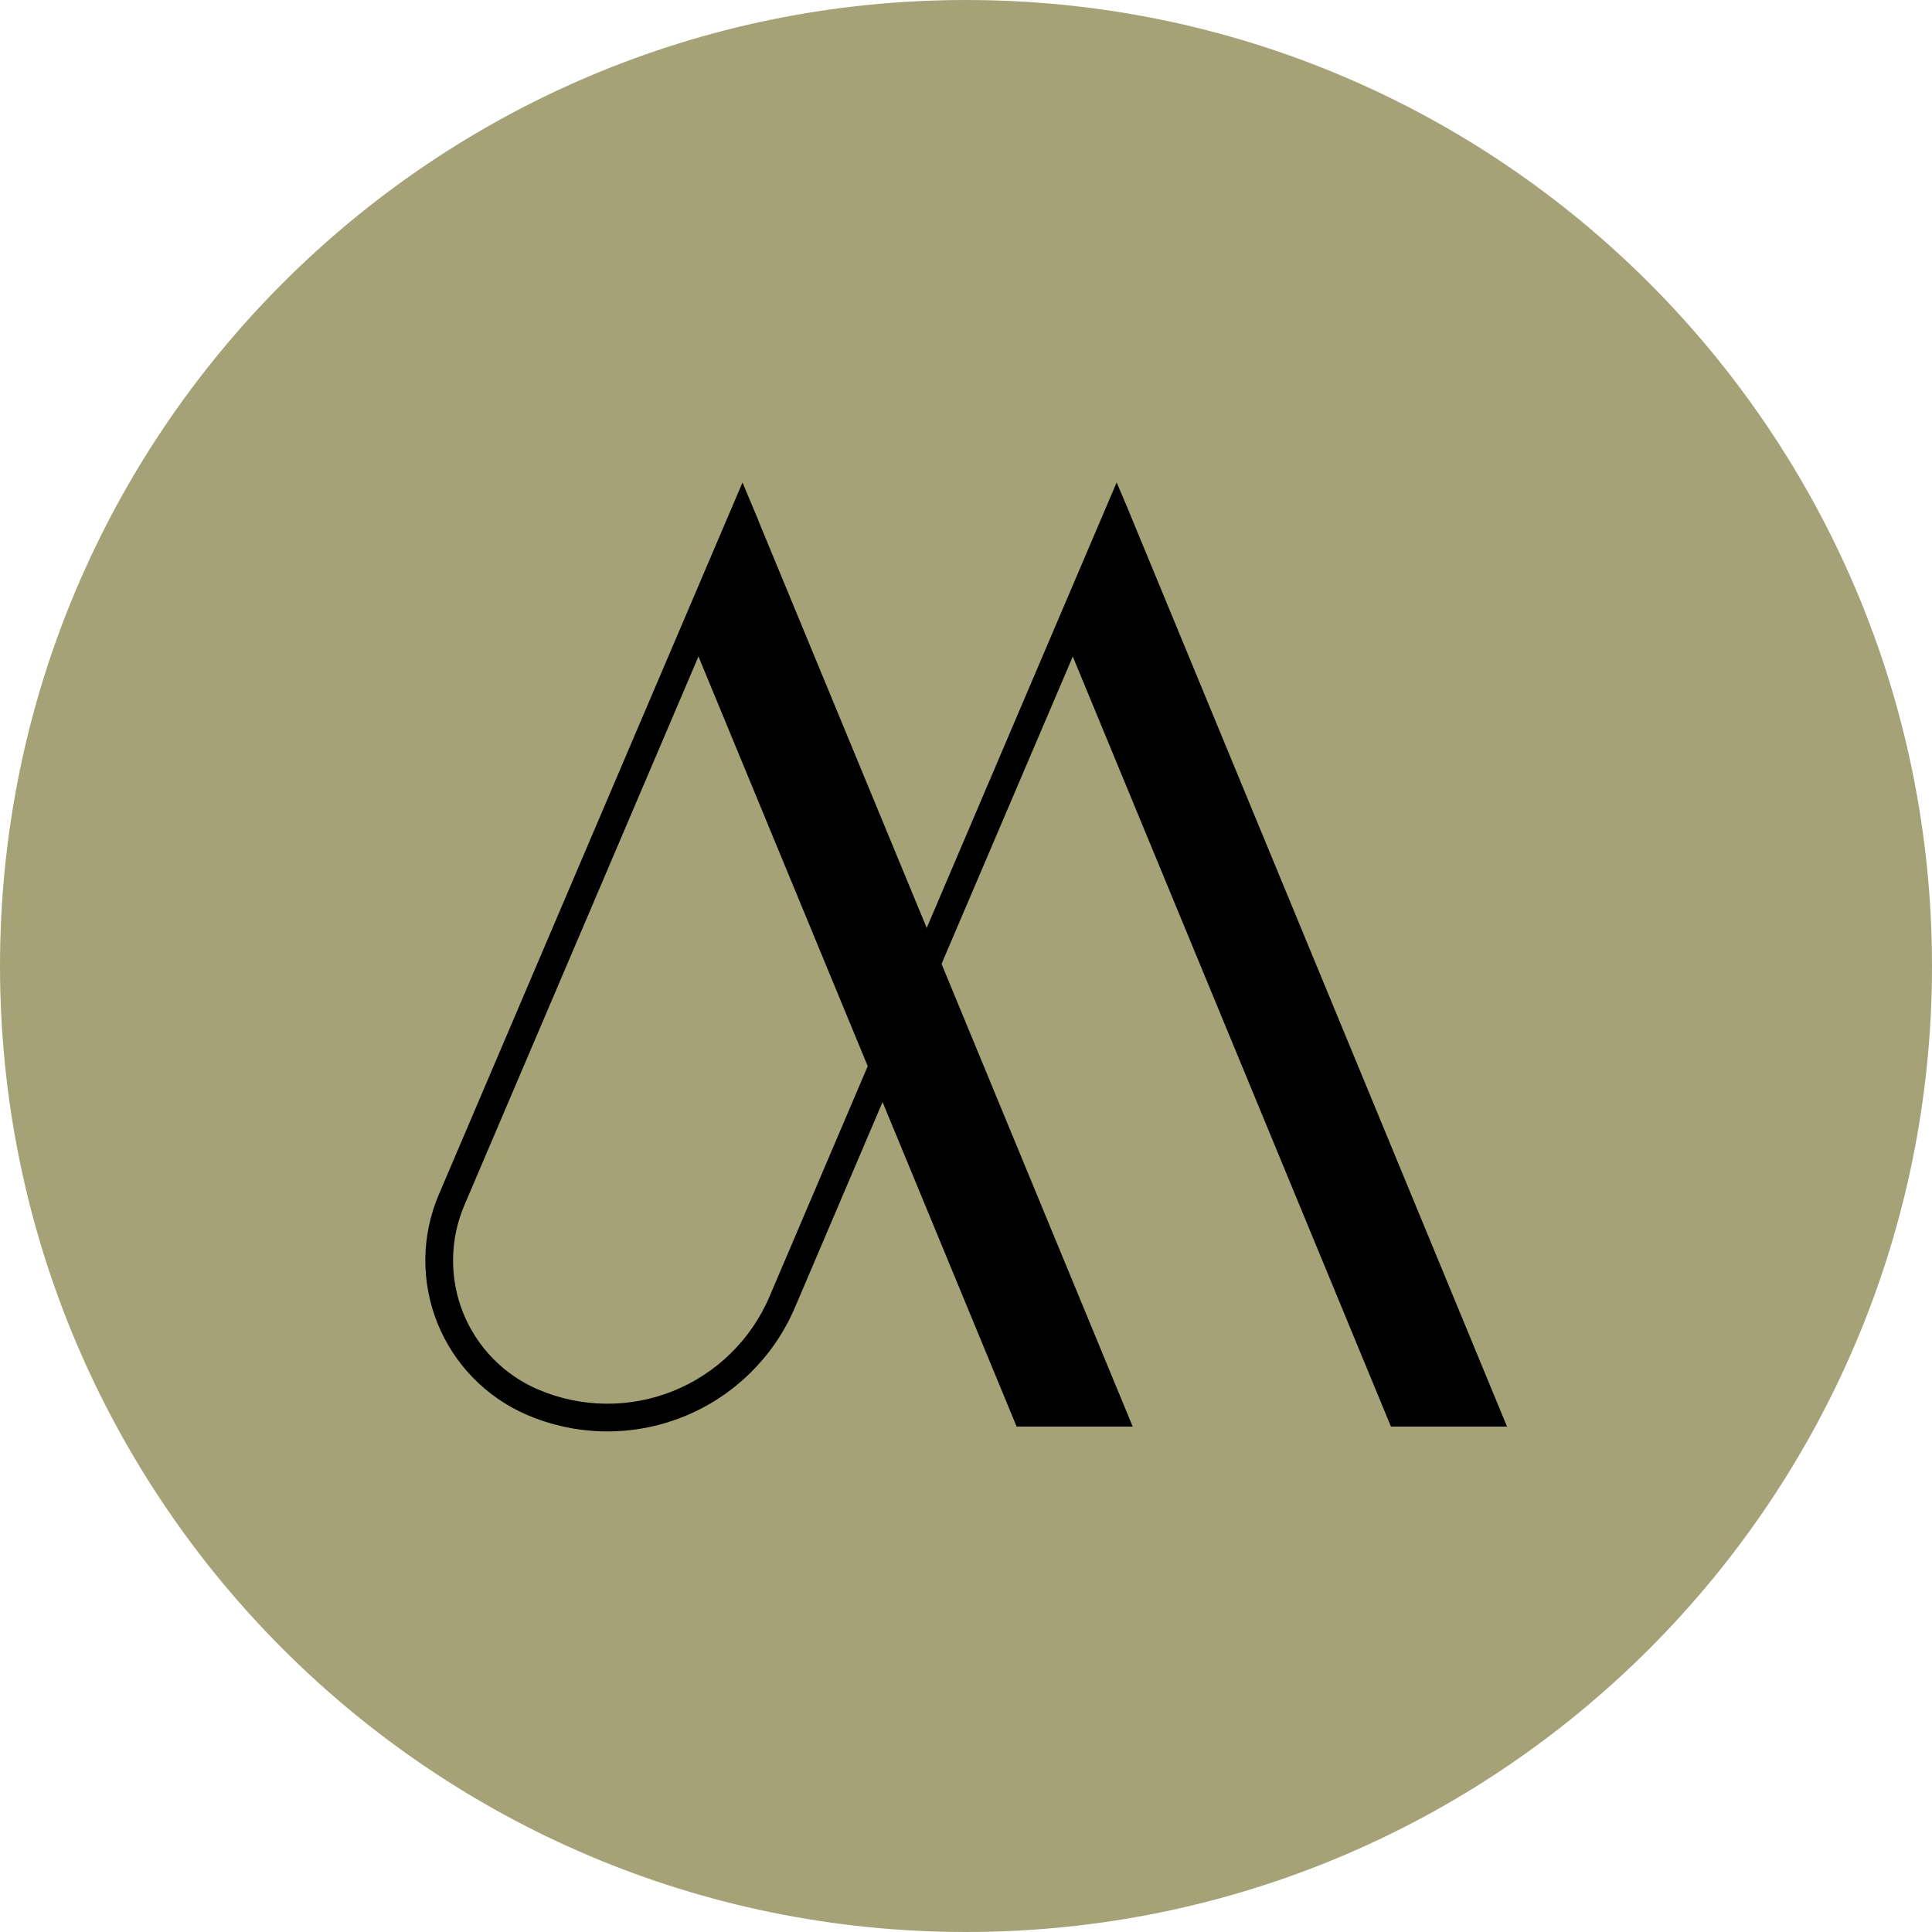 <svg width="32" height="32" viewBox="0 0 32 32" fill="none" xmlns="http://www.w3.org/2000/svg">
<g clip-path="url(#clip0_1609_4223)">
<path d="M16 32C24.837 32 32 24.837 32 16C32 7.163 24.837 0 16 0C7.163 0 0 7.163 0 16C0 24.837 7.163 32 16 32Z" fill="#A6A278"/>
<path fill-rule="evenodd" clip-rule="evenodd" d="M18.54 8.48L18.495 8.374C18.495 8.374 16.961 11.972 15.347 15.757L12.382 8.583L12.383 8.582L12.297 8.377C12.297 8.377 9.301 15.402 7.406 19.845C7.132 20.487 7.124 21.212 7.385 21.86C7.645 22.508 8.153 23.026 8.795 23.3L8.795 23.3C9.582 23.636 10.47 23.645 11.264 23.326C12.057 23.007 12.692 22.386 13.028 21.599C13.491 20.513 14.044 19.215 14.62 17.866L16.939 23.479H18.537L15.432 15.964L15.649 15.457C15.947 14.76 16.244 14.062 16.542 13.365L17.771 10.487L23.139 23.479H24.737L18.583 8.585V8.585L18.569 8.55L18.54 8.48L18.54 8.48ZM11.571 10.486L7.552 19.907C7.295 20.511 7.288 21.192 7.532 21.801C7.777 22.41 8.254 22.896 8.857 23.154L8.858 23.154C9.606 23.473 10.45 23.482 11.205 23.179C11.959 22.875 12.562 22.285 12.882 21.537L14.535 17.66L11.571 10.486Z" fill="black" stroke="black" stroke-width="0.3"/>
</g>
<defs>
<clipPath id="clip0_1609_4223">
<rect width="32" height="32" fill="white"/>
</clipPath>
</defs>
</svg>
